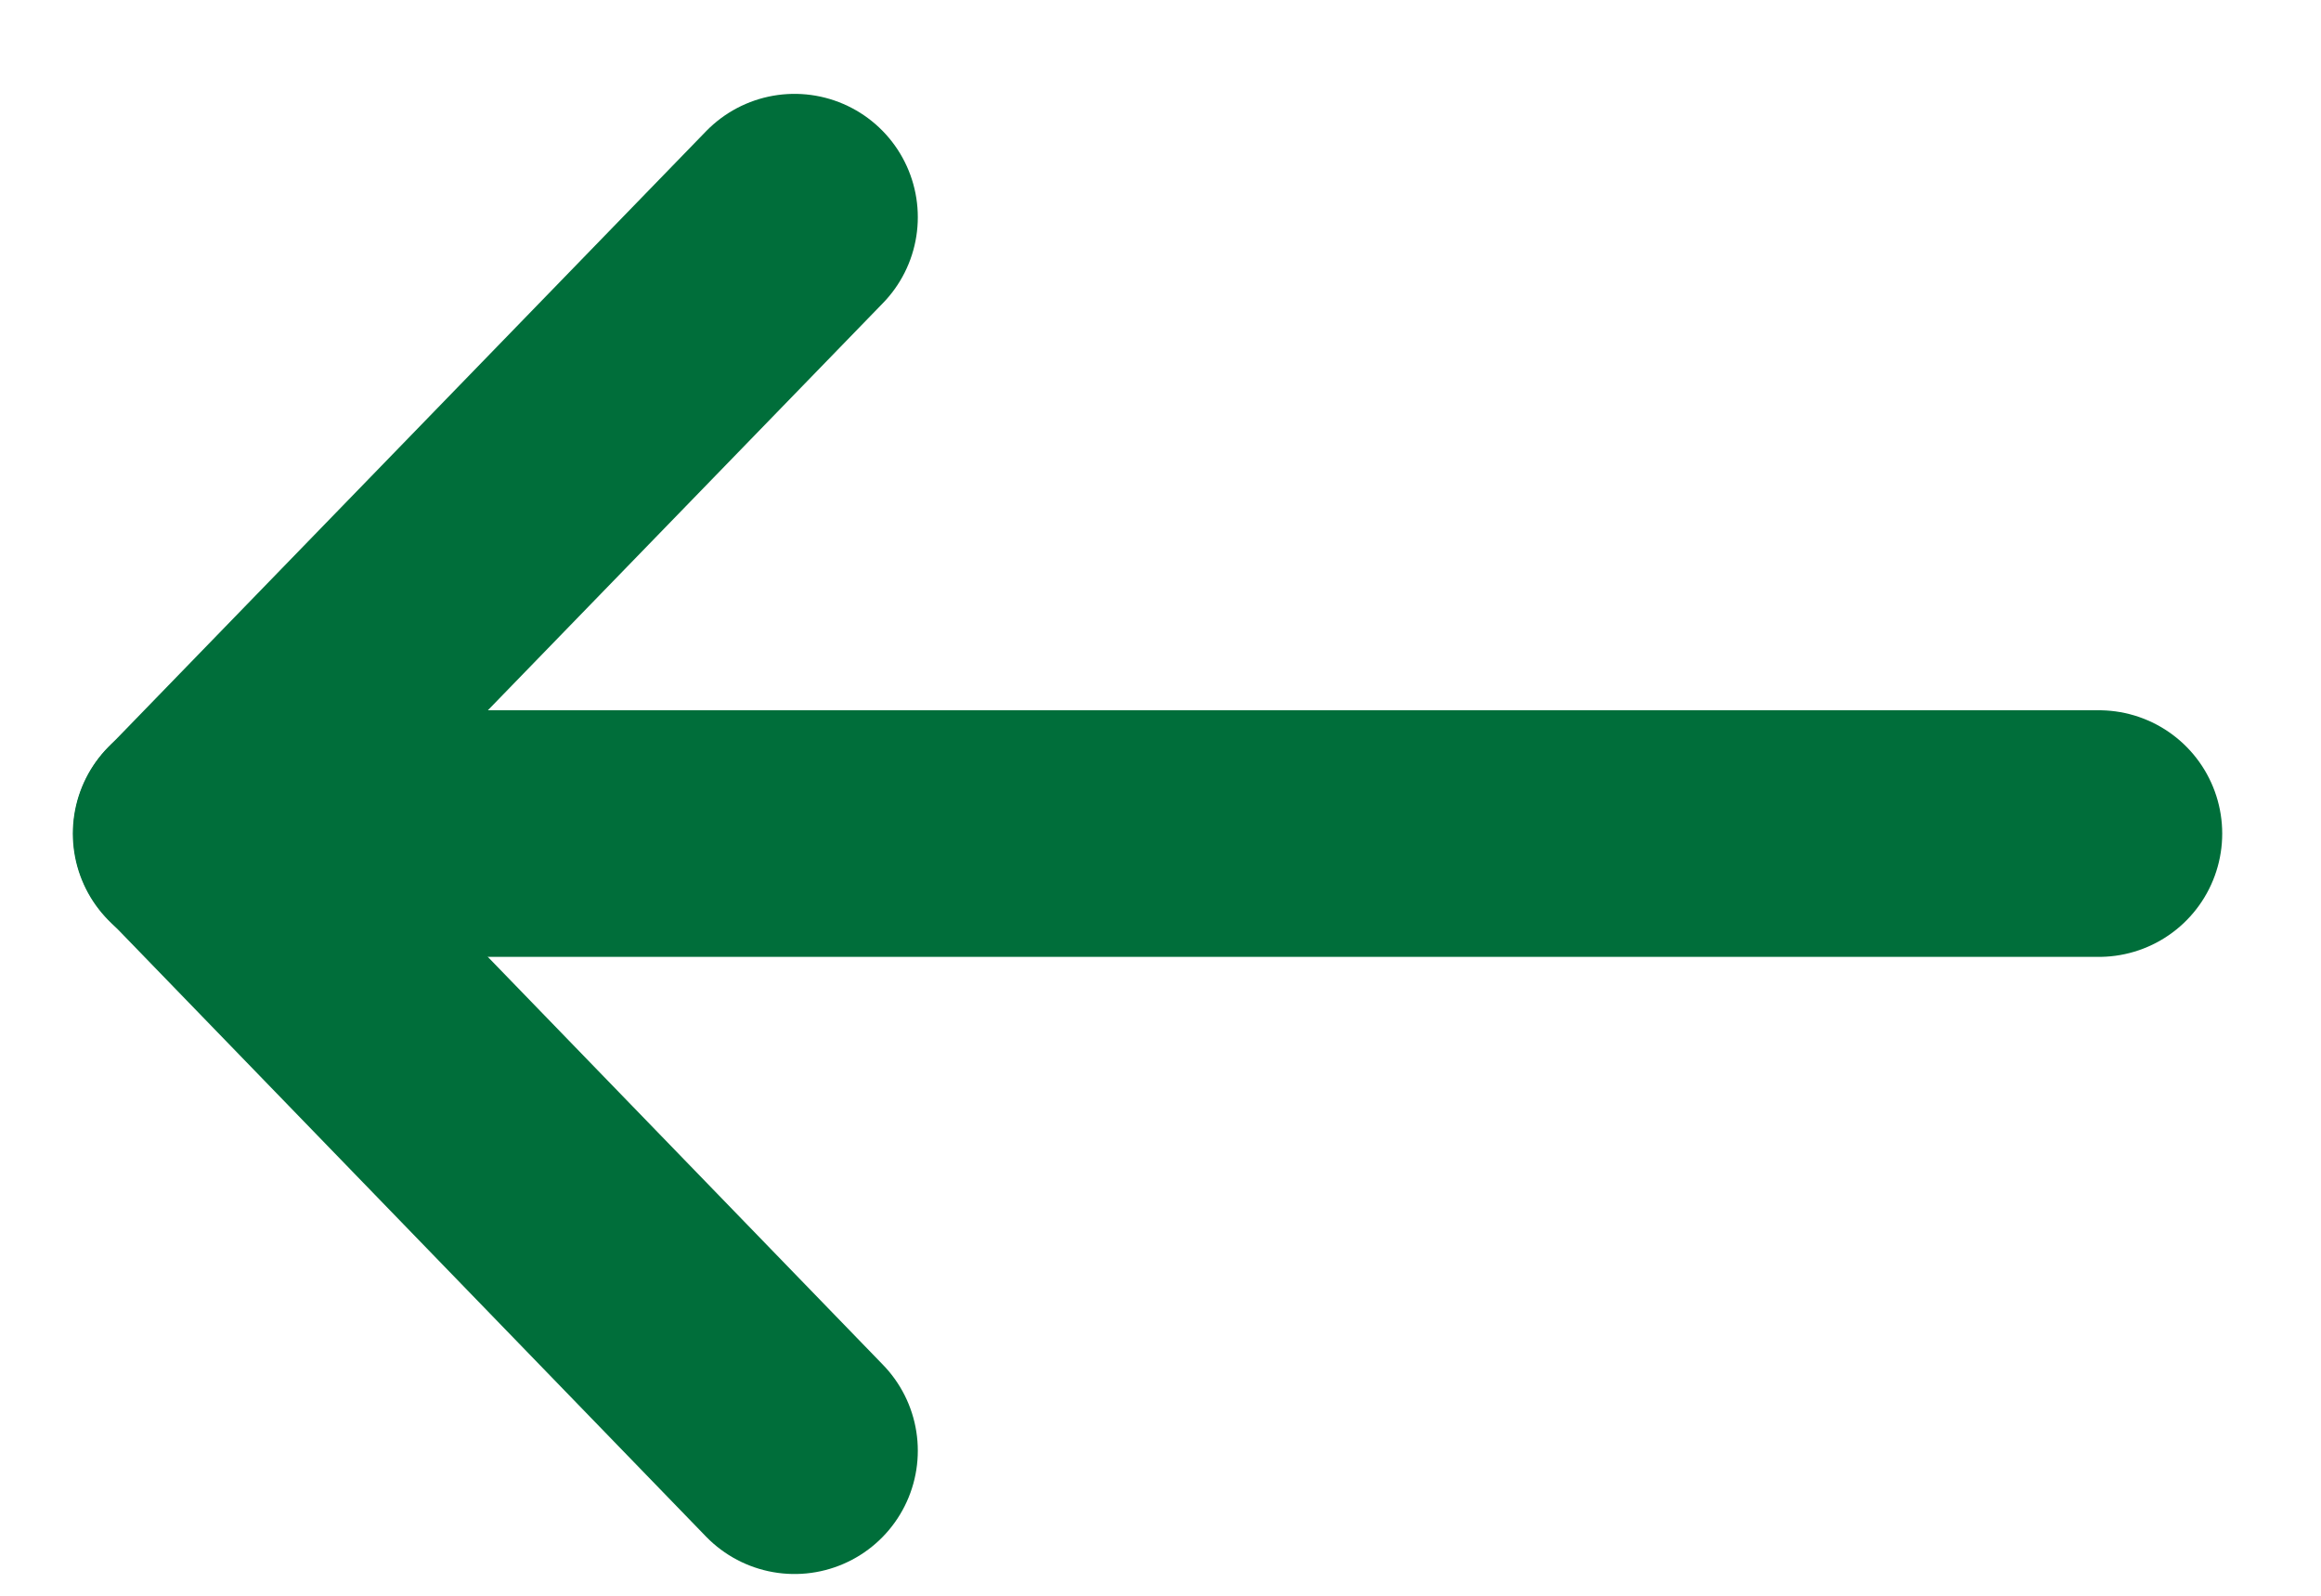 <svg width="16" height="11" viewBox="0 0 16 11" fill="none" xmlns="http://www.w3.org/2000/svg">
<path d="M5.477 10L1.355 5.745L5.477 1.497" stroke="#006E3A" stroke-width="1.7" stroke-linecap="round" stroke-linejoin="round"/>
<path d="M14.469 5.746L1.352 5.746" stroke="#006E3A" stroke-width="1.7" stroke-linecap="round" stroke-linejoin="round"/>
</svg>

